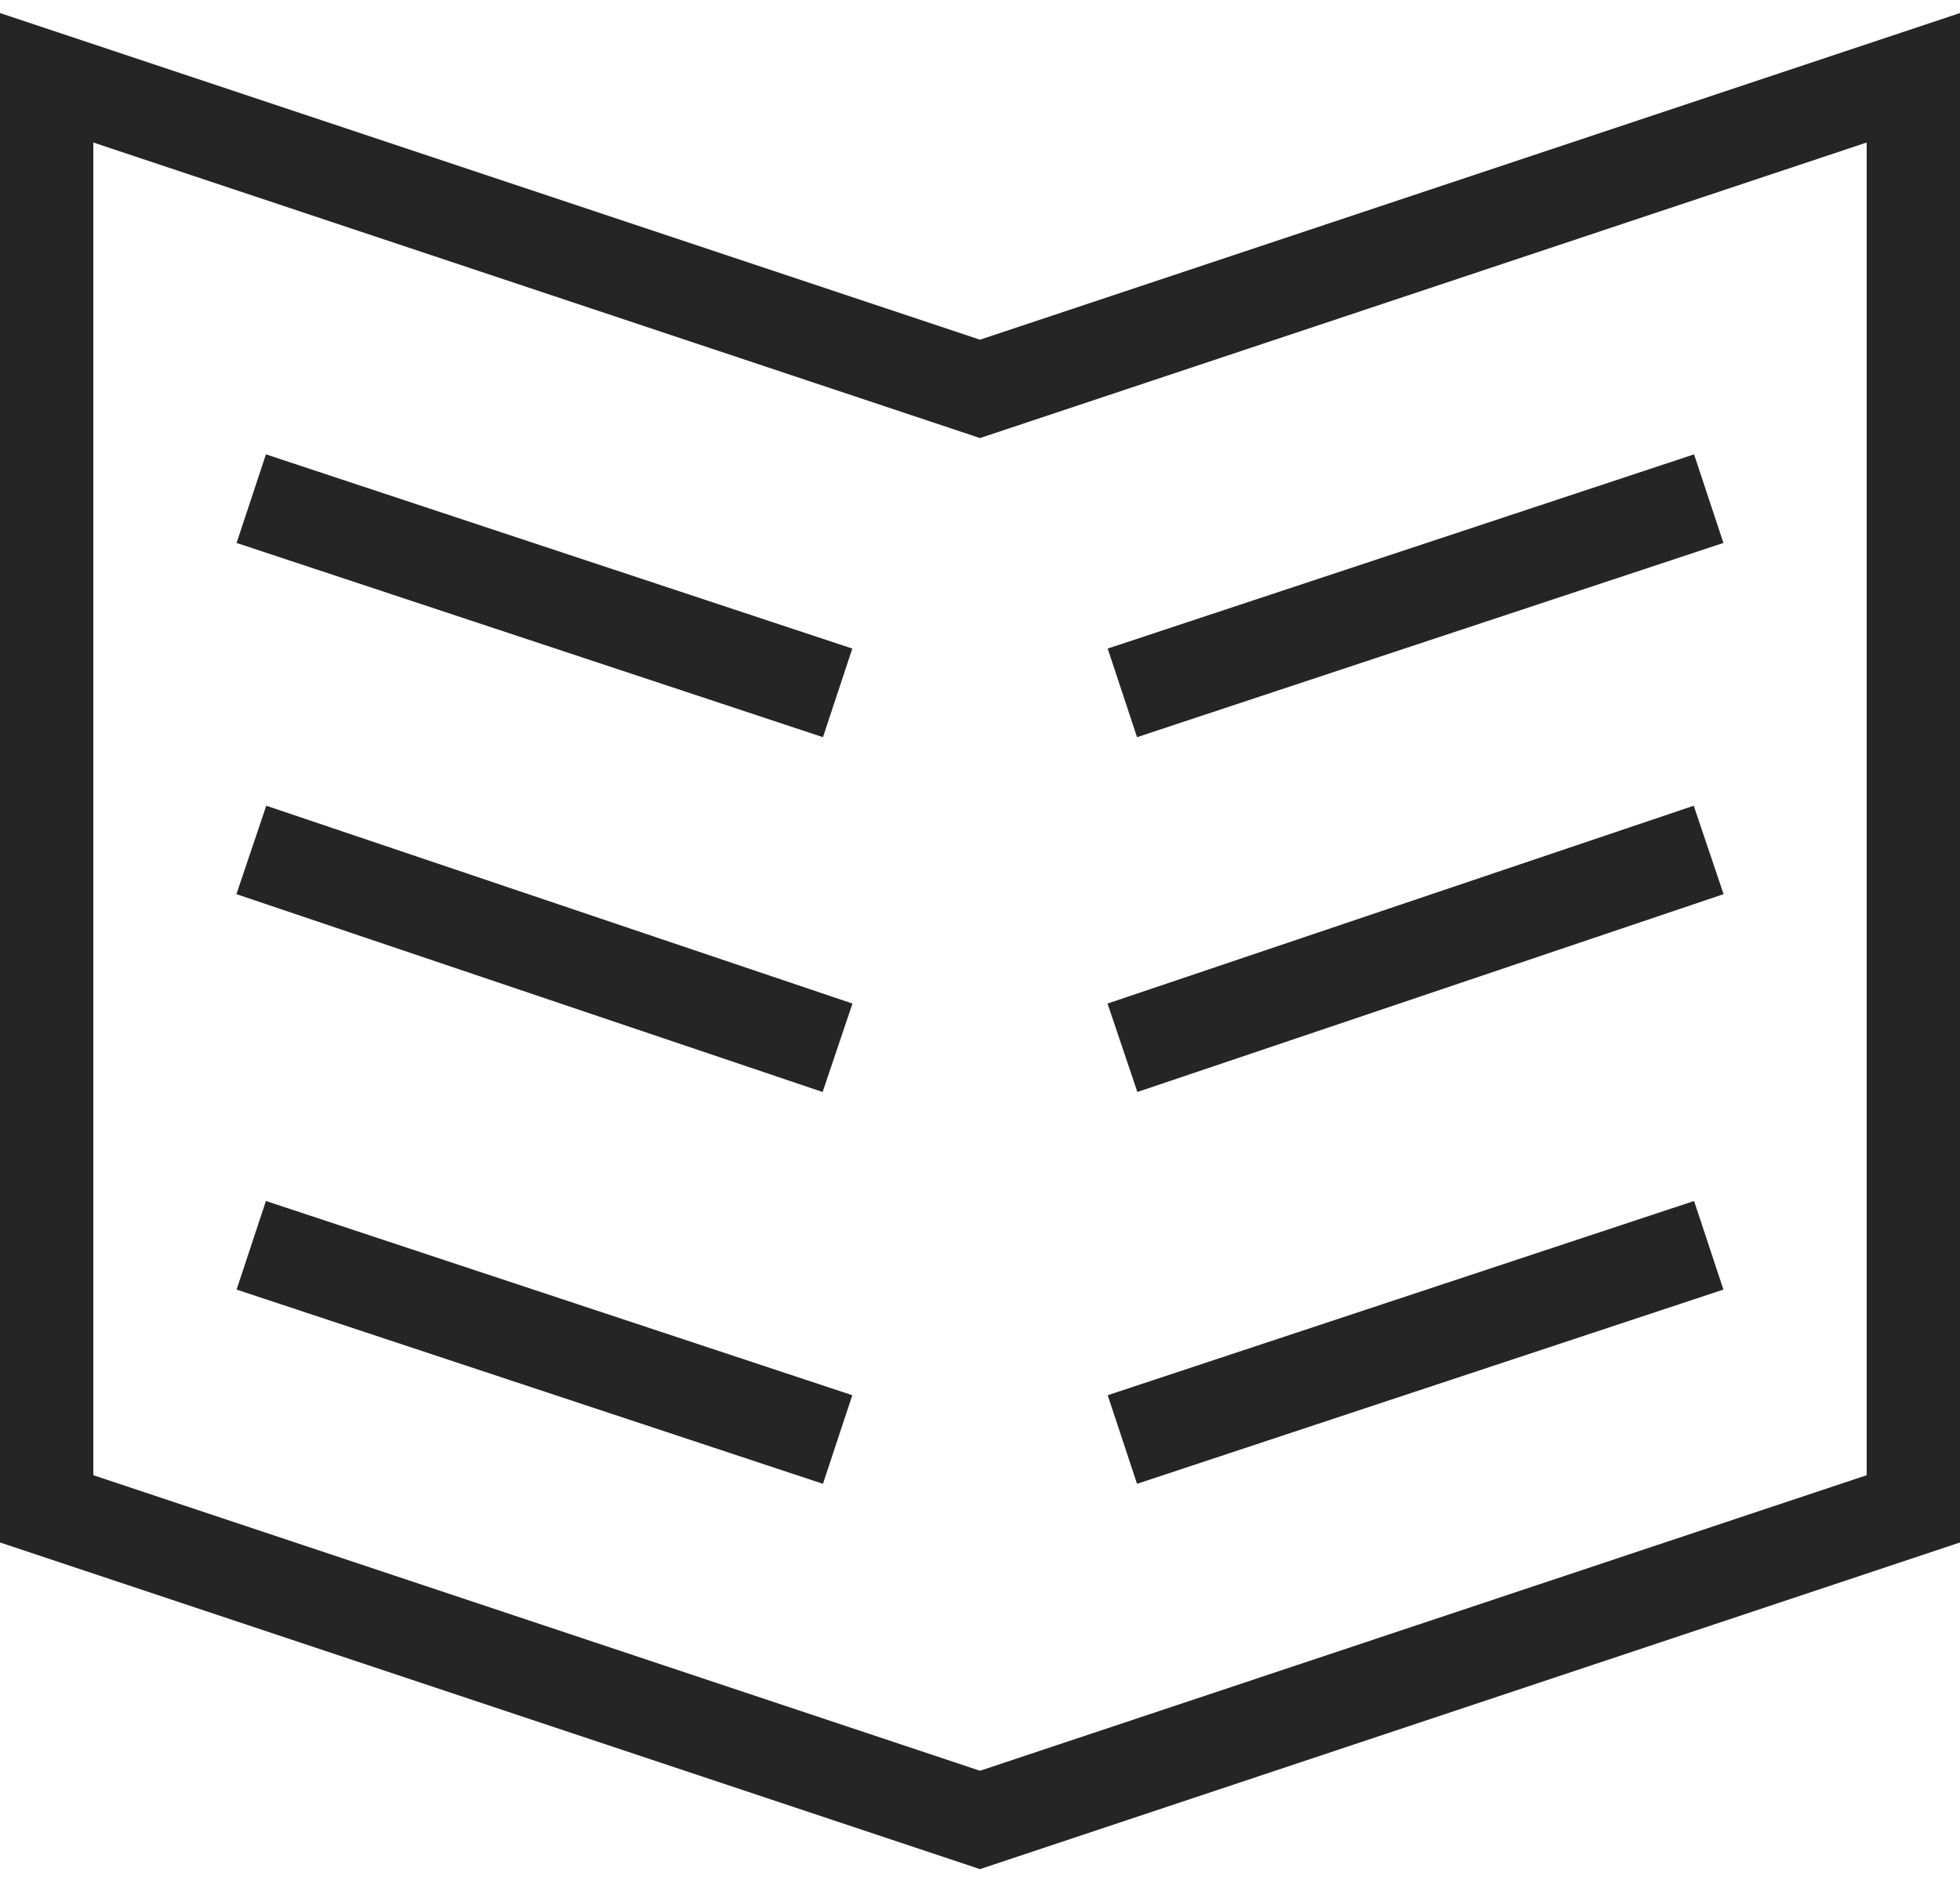 <?xml version="1.0" encoding="UTF-8"?>
<svg width="63px" height="61px" viewBox="0 0 63 61" version="1.1" xmlns="http://www.w3.org/2000/svg" xmlns:xlink="http://www.w3.org/1999/xlink">
    <title>icon_booklet</title>
    <g id="Page-1" stroke="none" stroke-width="1" fill="none" fill-rule="evenodd" stroke-linecap="square">
        <g id="Desktop-HD" transform="translate(-876, -730)" stroke="#252525" stroke-width="3">
            <g id="icon_booklet" transform="translate(877, 732)">
                <line x1="24.5" y1="19.8" x2="8.5" y2="14.5" id="Path"></line>
                <line x1="24.5" y1="31.2" x2="8.5" y2="25.8" id="Path"></line>
                <line x1="8.5" y1="38.5" x2="24.5" y2="43.8" id="Path"></line>
                <line x1="36.5" y1="19.8" x2="52.5" y2="14.5" id="Path"></line>
                <line x1="36.5" y1="31.2" x2="52.5" y2="25.8" id="Path"></line>
                <line x1="52.5" y1="38.5" x2="36.5" y2="43.8" id="Path"></line>
                <polygon id="Path" points="0.5 0.5 30.5 10.5 60.5 0.5 60.5 46.5 30.5 56.5 0.5 46.5"></polygon>
            </g>
        </g>
    </g>
</svg>